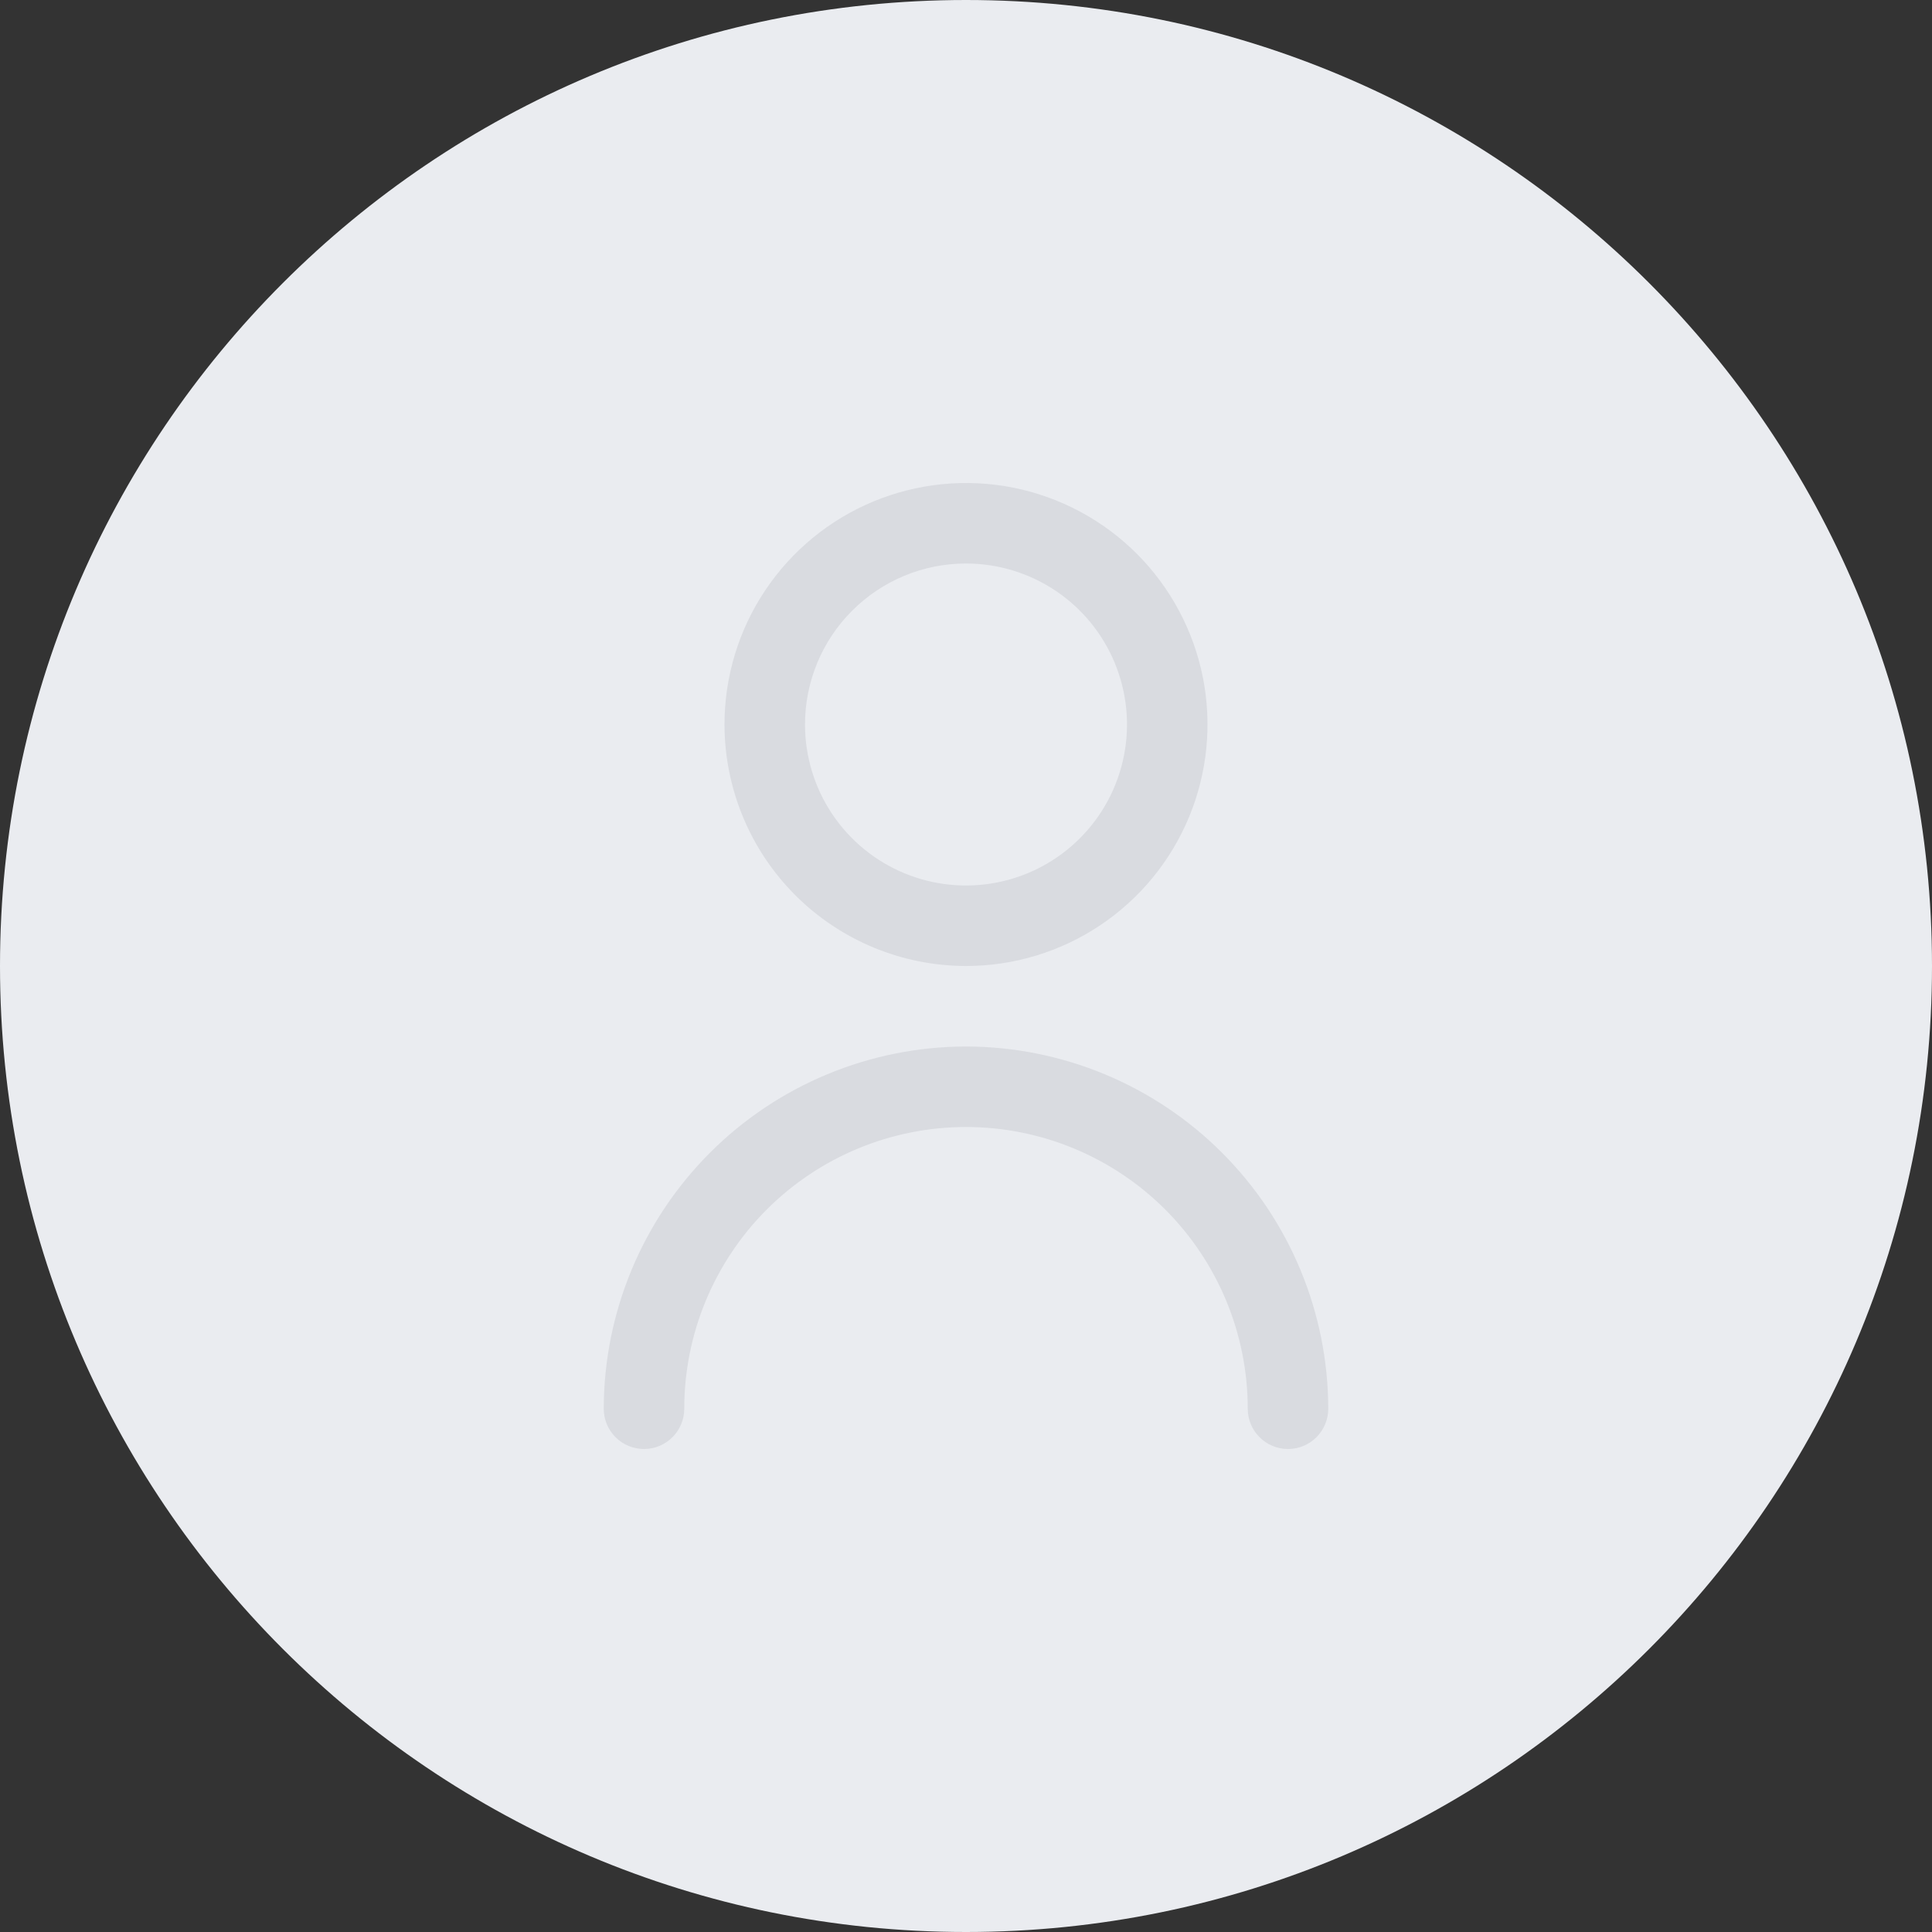 <svg width="48" height="48" viewBox="0 0 48 48" fill="none" xmlns="http://www.w3.org/2000/svg">
<rect x="0" y="0" width="48" height="48" fill="#333333" stroke="none"/>
<path fill-rule="evenodd" clip-rule="evenodd" d="M24 48C37.255 48 48 37.255 48 24C48 10.745 37.255 0 24 0C10.745 0 0 10.745 0 24C0 37.255 10.745 48 24 48Z" fill="#EAECF0"/>
<g clip-path="url(#clip0_3086_468)">
<path d="M24 24C25.187 24 26.347 23.648 27.333 22.989C28.32 22.329 29.089 21.392 29.543 20.296C29.997 19.2 30.116 17.993 29.885 16.829C29.653 15.666 29.082 14.597 28.243 13.757C27.404 12.918 26.334 12.347 25.171 12.115C24.007 11.884 22.8 12.003 21.704 12.457C20.608 12.911 19.671 13.68 19.011 14.667C18.352 15.653 18 16.813 18 18C18.002 19.591 18.634 21.116 19.759 22.241C20.884 23.366 22.409 23.998 24 24ZM24 14C24.791 14 25.564 14.235 26.222 14.674C26.88 15.114 27.393 15.738 27.695 16.469C27.998 17.2 28.078 18.004 27.923 18.78C27.769 19.556 27.388 20.269 26.828 20.828C26.269 21.388 25.556 21.769 24.78 21.923C24.004 22.078 23.2 21.998 22.469 21.695C21.738 21.393 21.114 20.88 20.674 20.222C20.235 19.564 20 18.791 20 18C20 16.939 20.421 15.922 21.172 15.172C21.922 14.421 22.939 14 24 14Z" fill="#D9DBE0"/>
<path d="M24 26C21.614 26.003 19.326 26.952 17.639 28.639C15.952 30.326 15.003 32.614 15 35C15 35.265 15.105 35.52 15.293 35.707C15.48 35.895 15.735 36 16 36C16.265 36 16.52 35.895 16.707 35.707C16.895 35.52 17 35.265 17 35C17 33.144 17.738 31.363 19.05 30.05C20.363 28.738 22.143 28 24 28C25.857 28 27.637 28.738 28.95 30.05C30.262 31.363 31 33.144 31 35C31 35.265 31.105 35.52 31.293 35.707C31.48 35.895 31.735 36 32 36C32.265 36 32.52 35.895 32.707 35.707C32.895 35.52 33 35.265 33 35C32.997 32.614 32.048 30.326 30.361 28.639C28.674 26.952 26.386 26.003 24 26Z" fill="#D9DBE0"/>
</g>
<defs>
<clipPath id="clip0_3086_468">
<rect width="24" height="24" fill="white" transform="translate(12 12)"/>
</clipPath>
</defs>
</svg>
